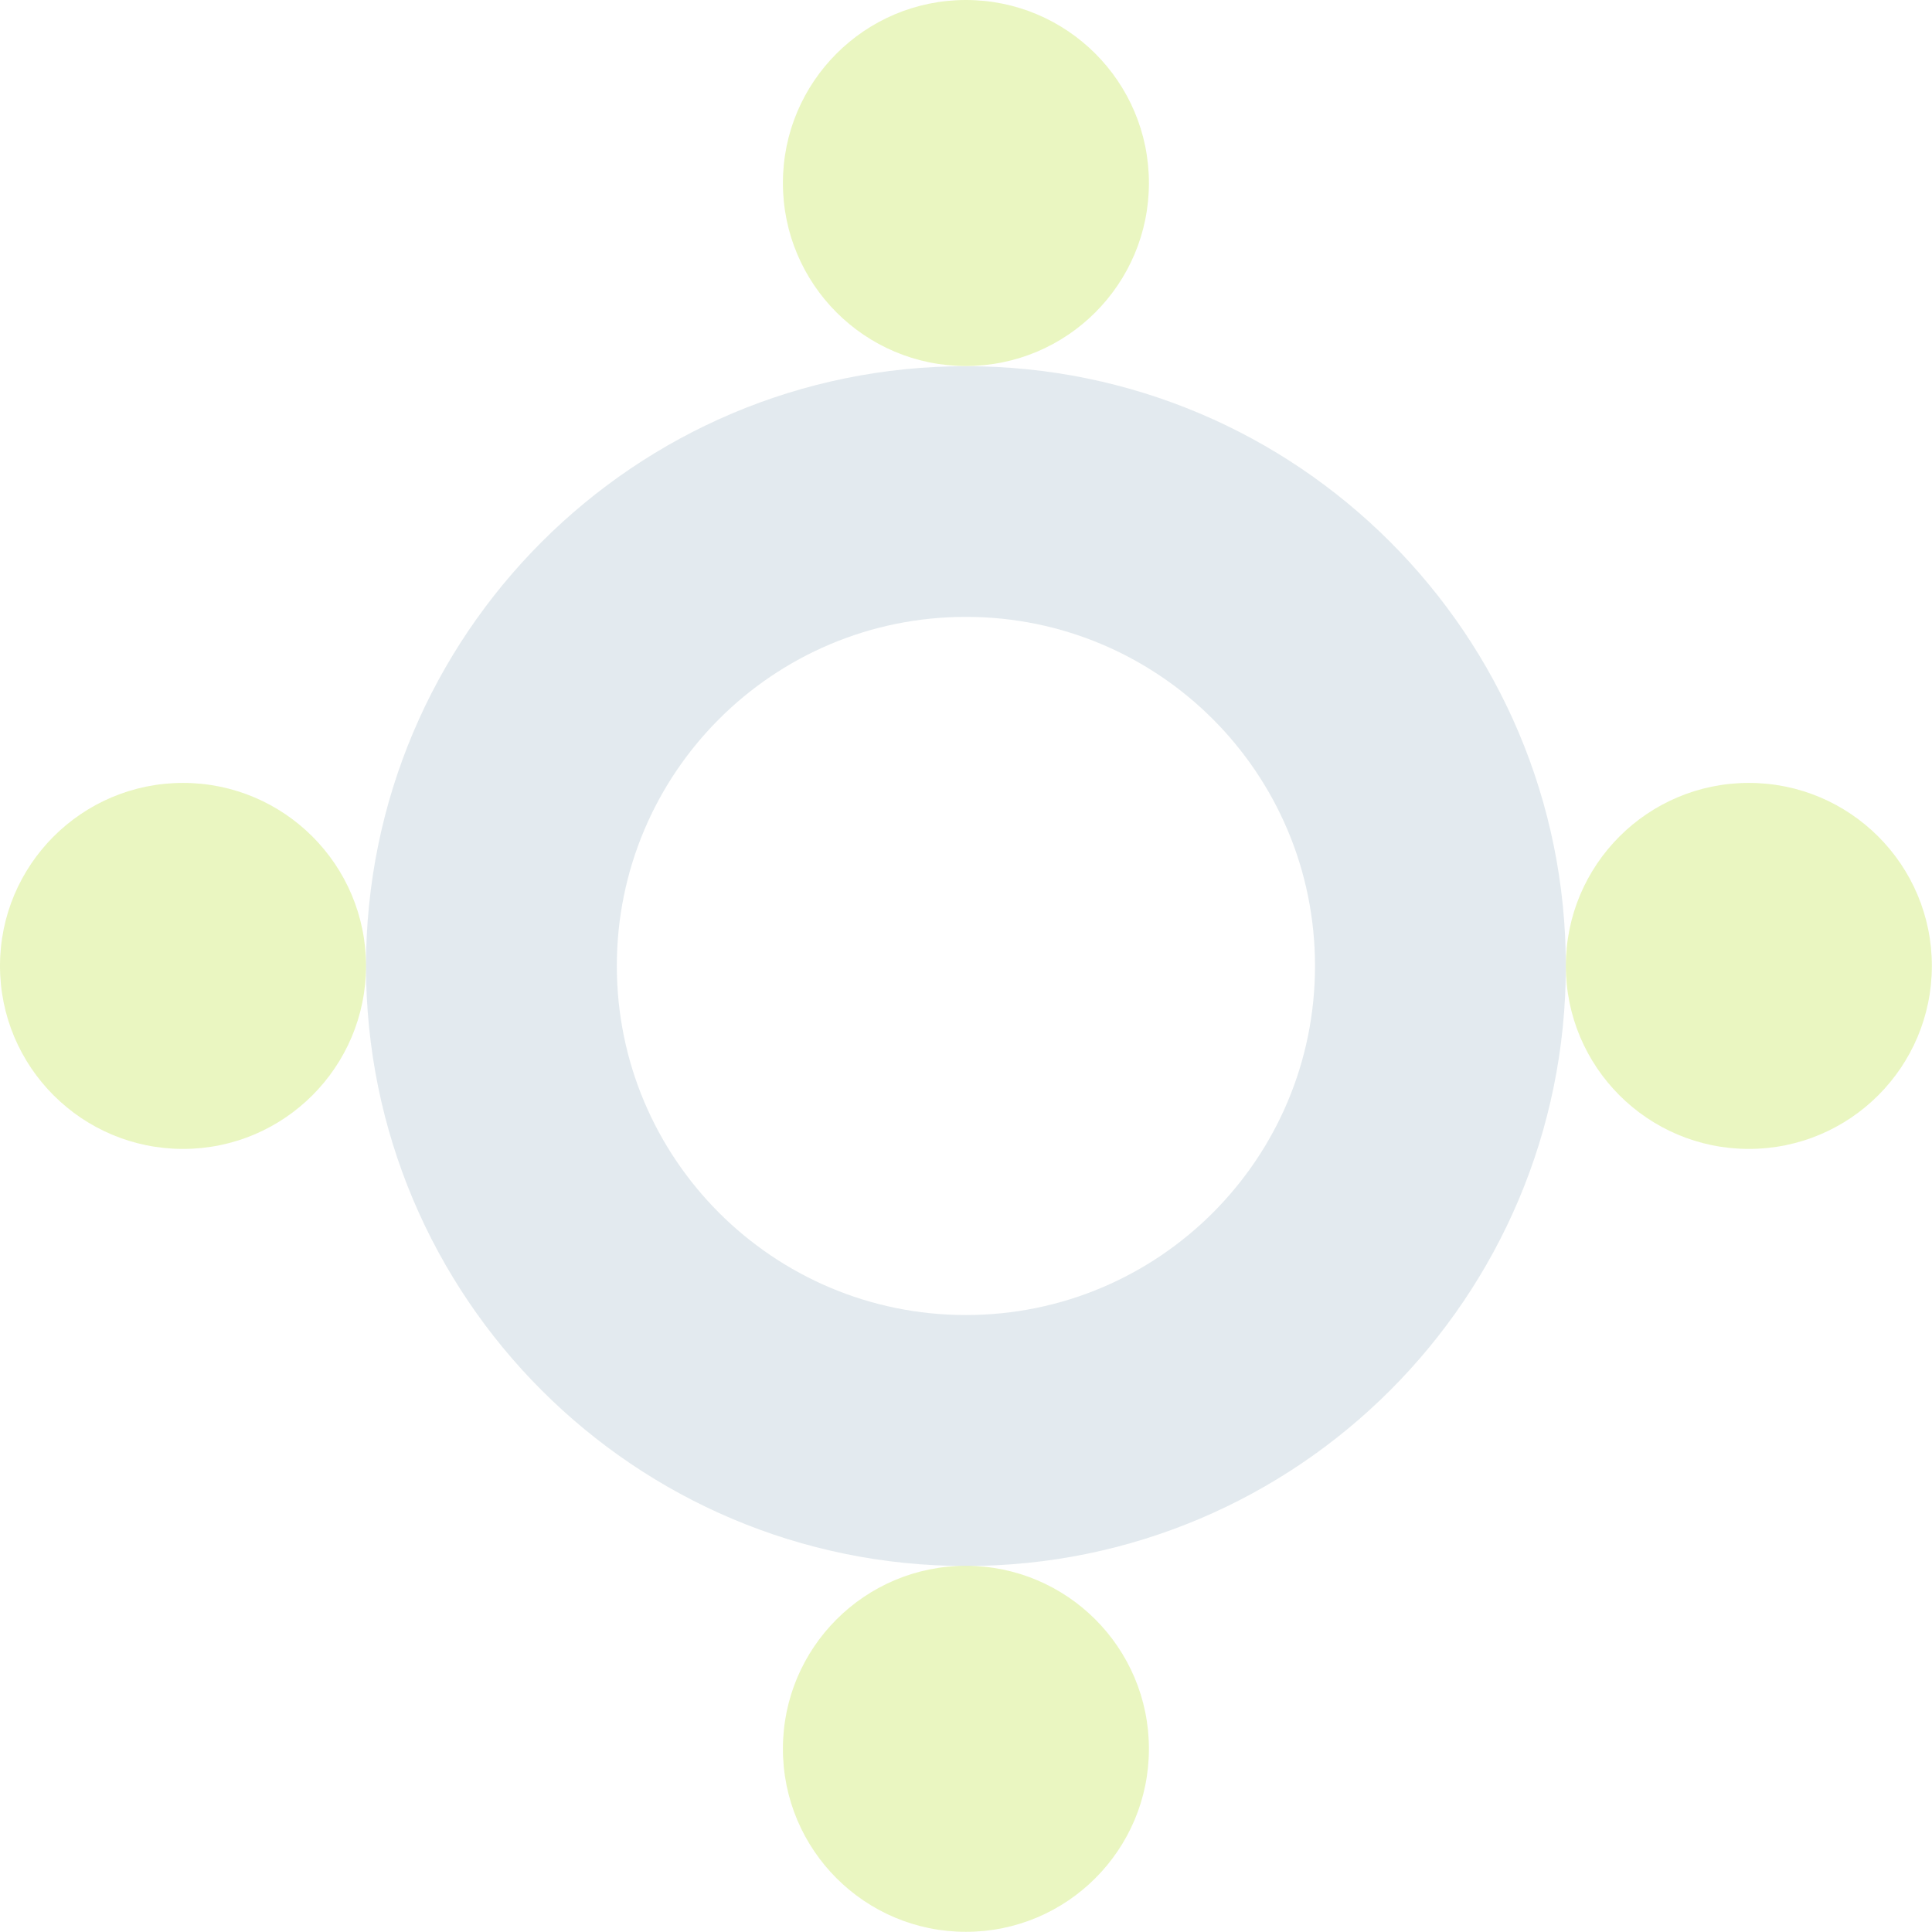 <svg width="146" height="146" viewBox="0 0 146 146" fill="none" xmlns="http://www.w3.org/2000/svg">
<g clip-path="url(#clip0_522_5149)">
<g opacity="0.28">
<path d="M72.994 27.672C47.961 27.672 27.658 47.963 27.658 73.008C27.658 98.052 47.95 118.343 72.994 118.343C98.038 118.343 118.33 98.052 118.33 73.008C118.33 47.963 98.038 27.672 72.994 27.672ZM72.994 99.376C58.429 99.376 46.614 87.573 46.614 72.996C46.614 58.42 58.418 46.617 72.994 46.617C87.57 46.617 99.374 58.42 99.374 72.996C99.374 87.573 87.57 99.376 72.994 99.376Z" fill="#9BB5C4"/>
</g>
<path opacity="0.35" d="M72.993 27.659C80.631 27.659 86.823 21.467 86.823 13.829C86.823 6.192 80.631 0 72.993 0C65.356 0 59.164 6.192 59.164 13.829C59.164 21.467 65.356 27.659 72.993 27.659Z" fill="#C3E64F"/>
<path opacity="0.35" d="M72.993 145.987C80.631 145.987 86.823 139.795 86.823 132.157C86.823 124.52 80.631 118.328 72.993 118.328C65.356 118.328 59.164 124.52 59.164 132.157C59.164 139.795 65.356 145.987 72.993 145.987Z" fill="#C3E64F"/>
<path opacity="0.35" d="M132.159 86.823C139.797 86.823 145.989 80.631 145.989 72.993C145.989 65.356 139.797 59.164 132.159 59.164C124.522 59.164 118.33 65.356 118.33 72.993C118.33 80.631 124.522 86.823 132.159 86.823Z" fill="#C3E64F"/>
<path opacity="0.35" d="M13.829 86.823C21.467 86.823 27.659 80.631 27.659 72.993C27.659 65.356 21.467 59.164 13.829 59.164C6.192 59.164 0 65.356 0 72.993C0 80.631 6.192 86.823 13.829 86.823Z" fill="#C3E64F"/>
</g>
<defs>
<clipPath id="clip0_522_5149">
<rect width="146" height="146" fill="white"/>
</clipPath>
</defs>
</svg>
